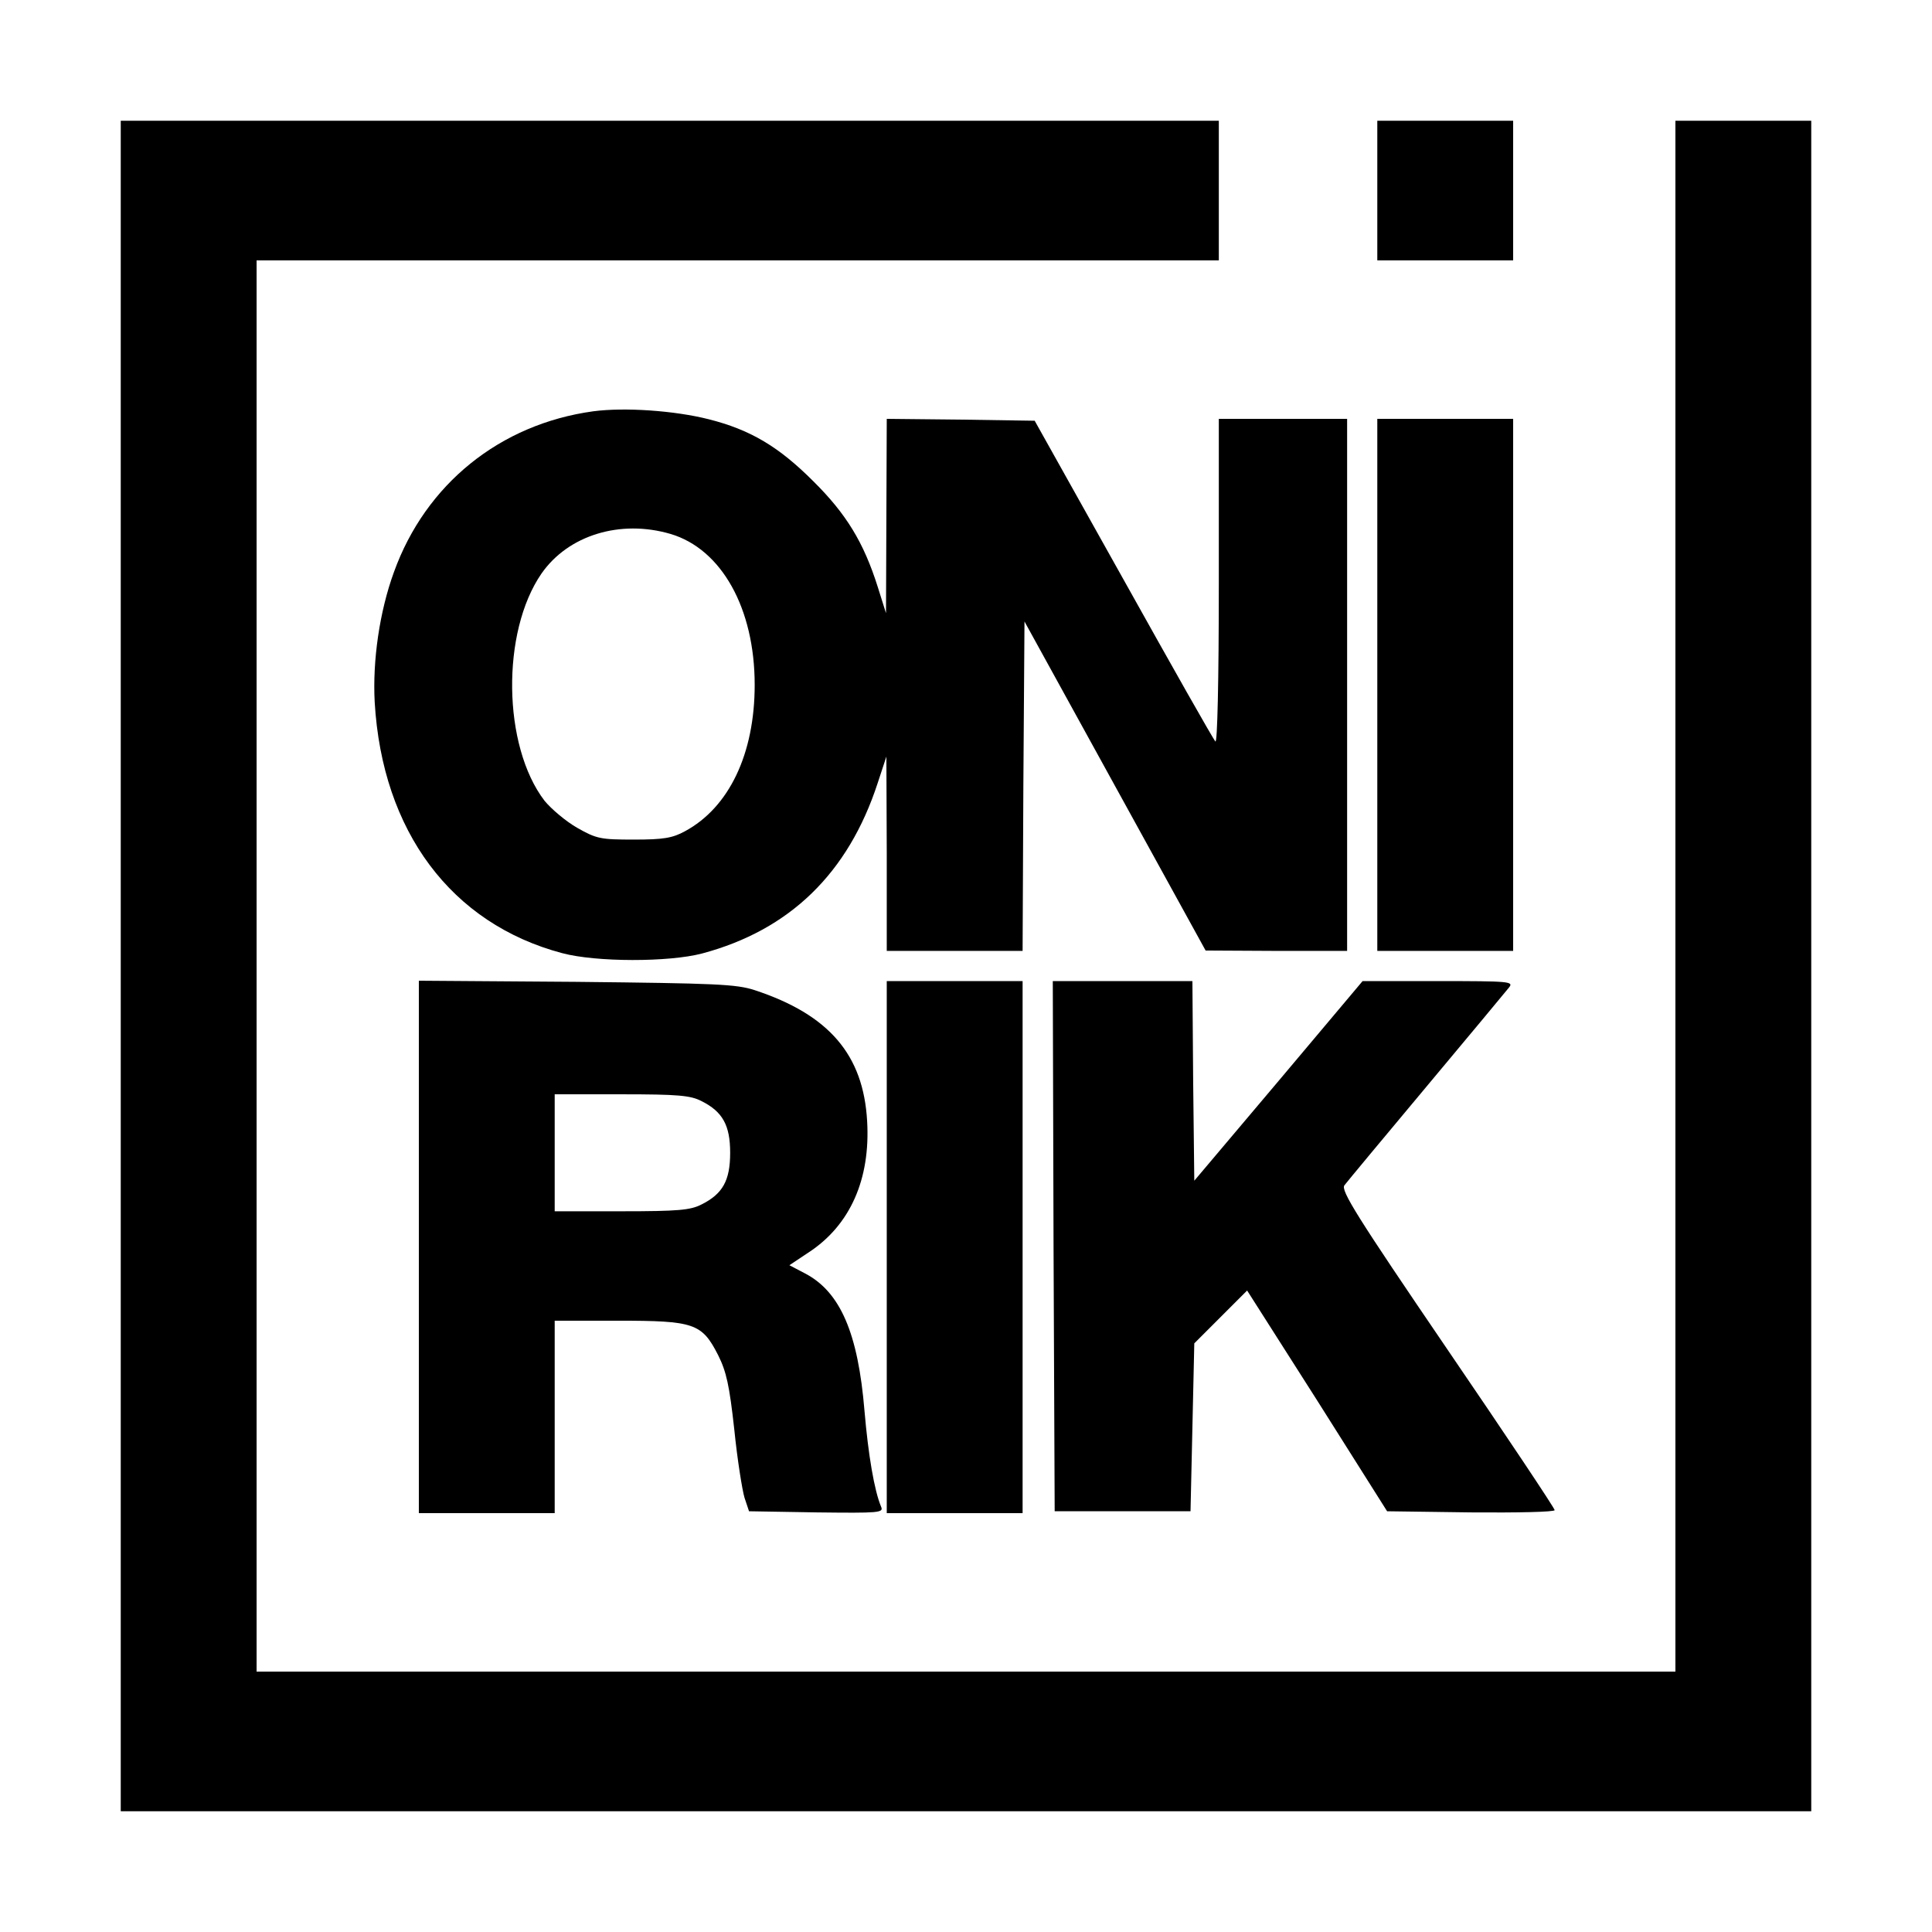 <?xml version="1.0" standalone="no"?>
<!DOCTYPE svg PUBLIC "-//W3C//DTD SVG 20010904//EN"
 "http://www.w3.org/TR/2001/REC-SVG-20010904/DTD/svg10.dtd">
<svg version="1.0" xmlns="http://www.w3.org/2000/svg"
 width="512pt" height="512pt" viewBox="0 0 512 512"
 preserveAspectRatio="xMidYMid meet">
<g transform="translate(0,512) scale(0.1,-0.1)"
fill="#000000" stroke="none">
<path d="M320 2560 l0 -2240 2240 0 2240 0 0 2240 0 2240 -180 0 -180 0 0
-2055 0 -2055 -1880 0 -1880 0 0 1870 0 1870 1275 0 1275 0 0 185 0 185 -1455
0 -1455 0 0 -2240z"/>
<path d="M3650 4615 l0 -185 180 0 180 0 0 185 0 185 -180 0 -180 0 0 -185z"/>
<path d="M1572 4030 c-247 -34 -444 -193 -528 -426 -38 -104 -57 -234 -51
-345 20 -342 203 -587 497 -665 90 -24 282 -24 370 -1 233 62 388 213 466 452
l23 70 1 -257 0 -258 180 0 180 0 2 437 3 436 240 -436 240 -436 188 -1 187 0
0 705 0 705 -170 0 -170 0 0 -432 c0 -268 -4 -428 -9 -423 -6 6 -115 199 -244
430 l-235 420 -196 3 -196 2 -1 -257 -1 -258 -22 70 c-37 117 -83 193 -171
280 -91 91 -166 136 -277 164 -91 23 -223 32 -306 21z m205 -325 c135 -40 223
-197 223 -400 0 -183 -68 -325 -185 -388 -33 -18 -57 -22 -135 -22 -88 0 -99
2 -150 31 -30 17 -69 50 -87 72 -111 145 -115 447 -8 602 71 102 209 144 342
105z"/>
<path d="M3650 3305 l0 -705 180 0 180 0 0 705 0 705 -180 0 -180 0 0 -705z"/>
<path d="M1110 1816 l0 -706 180 0 180 0 0 255 0 255 168 0 c202 0 222 -7 265
-91 22 -44 30 -80 43 -198 8 -79 21 -160 27 -180 l12 -36 179 -3 c167 -2 178
-1 171 15 -18 43 -34 137 -44 254 -17 206 -64 315 -157 364 l-42 22 51 34
c110 72 164 194 155 348 -10 176 -101 282 -298 347 -49 16 -103 18 -472 22
l-418 3 0 -705z m749 386 c56 -28 76 -64 76 -137 0 -74 -20 -109 -76 -137 -29
-15 -62 -18 -211 -18 l-178 0 0 155 0 155 178 0 c149 0 182 -3 211 -18z"/>
<path d="M2350 1815 l0 -705 180 0 180 0 0 705 0 705 -180 0 -180 0 0 -705z"/>
<path d="M2792 1818 l3 -703 180 0 180 0 5 222 5 223 70 70 70 70 186 -292
185 -293 222 -3 c122 -1 222 1 222 6 0 5 -128 197 -285 427 -239 351 -283 421
-272 434 6 8 104 126 217 261 113 135 211 253 219 263 13 16 2 17 -187 17
l-201 0 -223 -265 -223 -264 -3 264 -2 265 -185 0 -185 0 2 -702z"/>
</g>
</svg>
